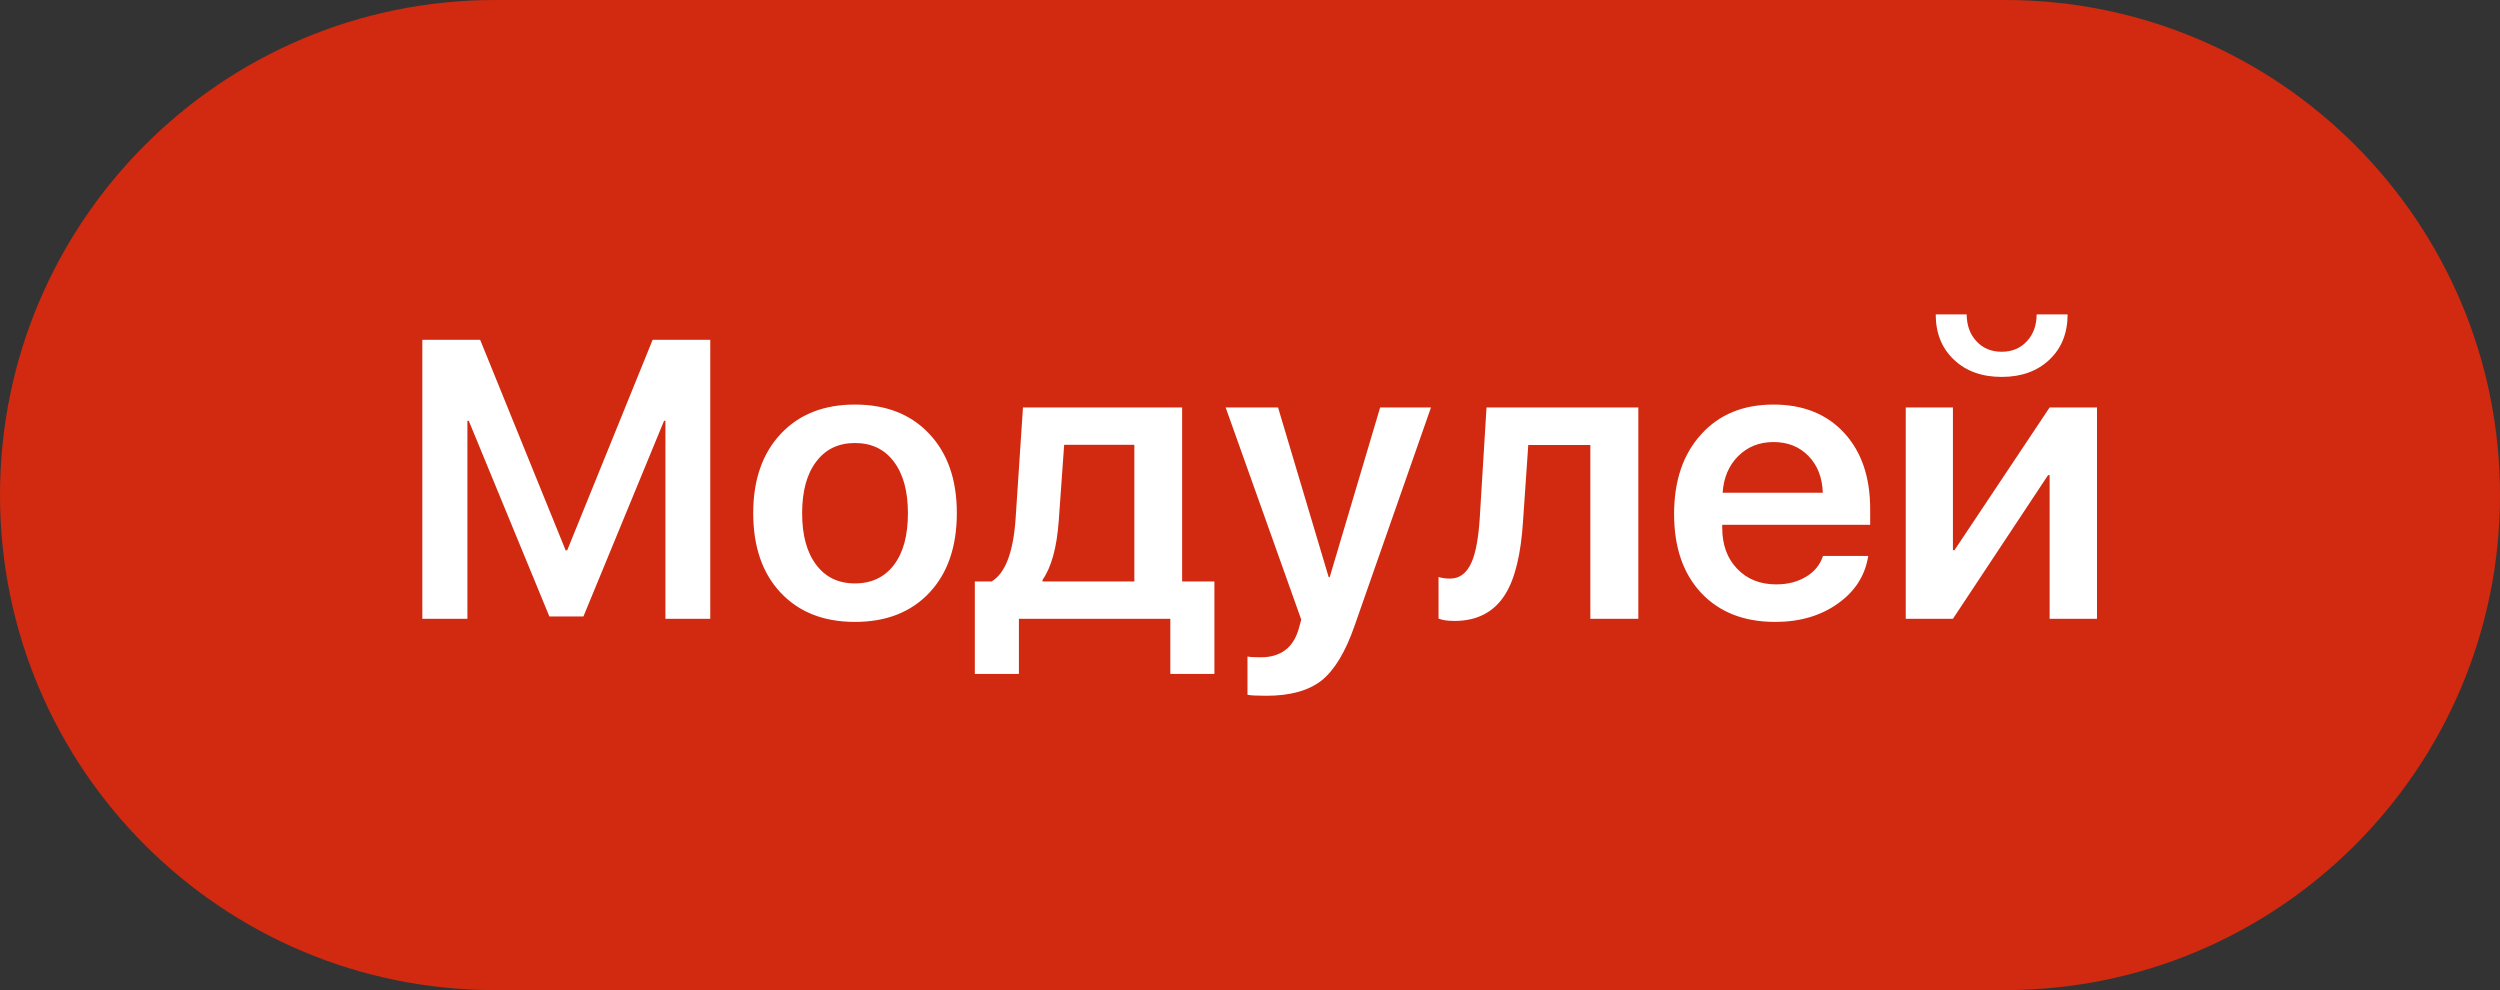 <?xml version="1.0" encoding="UTF-8"?> <svg xmlns="http://www.w3.org/2000/svg" width="101" height="40" viewBox="0 0 101 40" fill="none"><rect x="0" y="0" width="101" height="40" fill="#333333" stroke="none"/> <path d="M81 0H20C8.954 0 0 8.954 0 20C0 31.046 8.954 40 20 40H81C92.046 40 101 31.046 101 20C101 8.954 92.046 0 81 0Z" fill="#D12A10"></path> <path d="M28.695 25H26.883V17H26.828L23.57 24.906H22.195L18.938 17H18.883V25H17.062V13.727H19.398L22.852 22.234H22.914L26.367 13.727H28.695V25ZM34.539 25.125C33.279 25.125 32.279 24.732 31.539 23.945C30.799 23.159 30.43 22.086 30.43 20.727C30.43 19.383 30.802 18.315 31.547 17.523C32.286 16.737 33.284 16.344 34.539 16.344C35.8 16.344 36.8 16.737 37.539 17.523C38.284 18.31 38.656 19.378 38.656 20.727C38.656 22.086 38.286 23.159 37.547 23.945C36.807 24.732 35.805 25.125 34.539 25.125ZM34.539 23.57C35.211 23.57 35.737 23.32 36.117 22.82C36.492 22.326 36.68 21.63 36.68 20.734C36.68 19.844 36.49 19.148 36.109 18.648C35.734 18.148 35.211 17.898 34.539 17.898C33.872 17.898 33.352 18.148 32.977 18.648C32.596 19.148 32.406 19.844 32.406 20.734C32.406 21.625 32.596 22.32 32.977 22.82C33.352 23.32 33.872 23.57 34.539 23.57ZM45.828 17.969H42.992L42.773 21.047C42.695 22.12 42.477 22.914 42.117 23.43V23.492H45.828V17.969ZM39.383 27.227V23.492H40.062C40.615 23.159 40.938 22.31 41.031 20.945L41.328 16.461H47.758V23.492H49.062V27.227H47.281V25H41.164V27.227H39.383ZM51.164 28.109C50.784 28.109 50.529 28.096 50.398 28.07V26.523C50.497 26.544 50.675 26.555 50.93 26.555C51.727 26.555 52.237 26.18 52.461 25.43L52.57 25.031L49.516 16.461H51.633L53.68 23.32H53.719L55.758 16.461H57.812L54.719 25.297C54.354 26.344 53.911 27.076 53.391 27.492C52.865 27.904 52.122 28.109 51.164 28.109ZM61.531 21.047C61.448 22.37 61.214 23.349 60.828 23.984C60.38 24.719 59.69 25.086 58.758 25.086C58.492 25.086 58.279 25.055 58.117 24.992V23.312C58.258 23.354 58.414 23.375 58.586 23.375C58.977 23.375 59.268 23.148 59.461 22.695C59.622 22.315 59.729 21.732 59.781 20.945L60.055 16.461H66.188V25H64.25V17.977H61.742L61.531 21.047ZM71.648 17.859C71.081 17.859 70.607 18.047 70.227 18.422C69.846 18.802 69.635 19.297 69.594 19.906H73.641C73.62 19.292 73.427 18.797 73.062 18.422C72.698 18.047 72.227 17.859 71.648 17.859ZM75.477 22.461C75.352 23.253 74.943 23.893 74.25 24.383C73.557 24.878 72.713 25.125 71.719 25.125C70.458 25.125 69.461 24.734 68.727 23.953C67.997 23.172 67.633 22.109 67.633 20.766C67.633 19.422 67.997 18.349 68.727 17.547C69.451 16.745 70.424 16.344 71.648 16.344C72.846 16.344 73.797 16.724 74.5 17.484C75.203 18.245 75.555 19.271 75.555 20.562V21.203H69.578V21.32C69.578 22.008 69.779 22.56 70.18 22.977C70.581 23.398 71.107 23.609 71.758 23.609C72.227 23.609 72.63 23.505 72.969 23.297C73.307 23.094 73.534 22.815 73.648 22.461H75.477ZM79.453 12.703C79.458 13.146 79.588 13.505 79.844 13.781C80.104 14.068 80.445 14.211 80.867 14.211C81.289 14.211 81.63 14.068 81.891 13.781C82.146 13.505 82.276 13.146 82.281 12.703H83.531C83.531 13.458 83.287 14.068 82.797 14.531C82.307 14.995 81.664 15.227 80.867 15.227C80.07 15.227 79.427 14.995 78.938 14.531C78.448 14.068 78.203 13.458 78.203 12.703H79.453ZM76.992 25V16.461H78.898V22.227H78.961L82.805 16.461H84.719V25H82.805V19.195H82.742L78.898 25H76.992Z" fill="white"></path> </svg> 